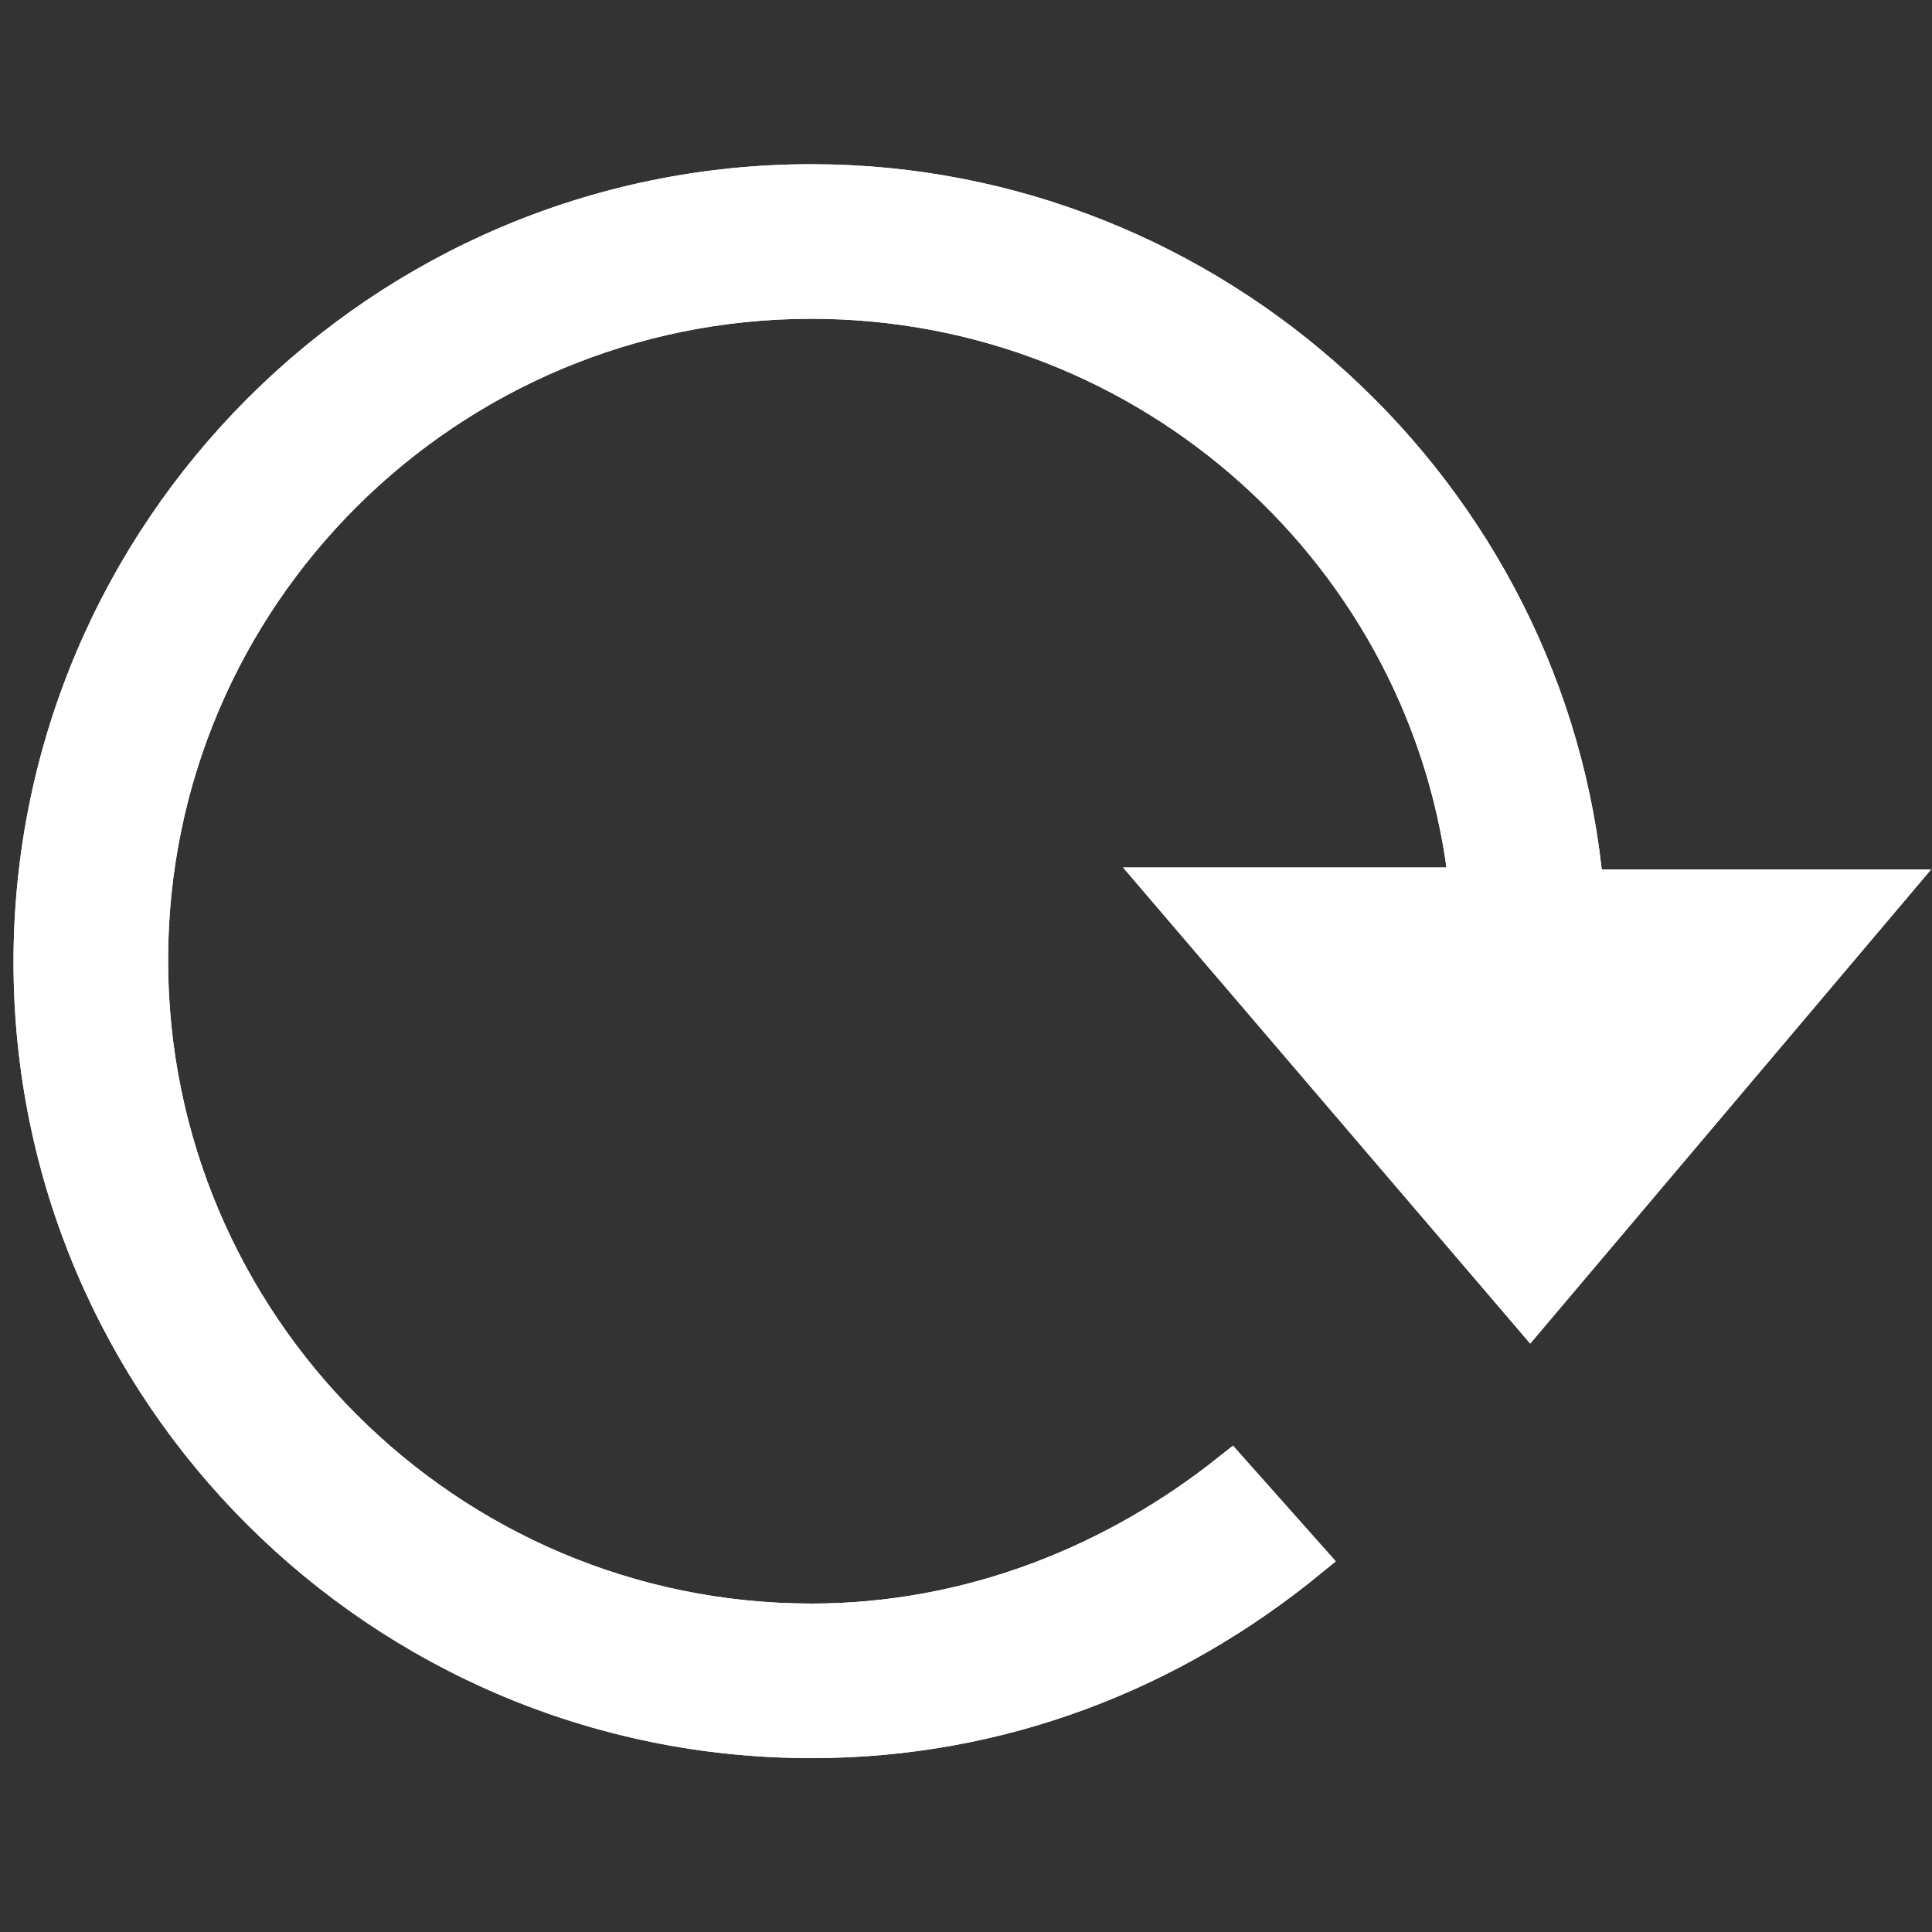 <?xml version="1.0" encoding="utf-8"?>
<!-- Generator: Adobe Illustrator 21.0.2, SVG Export Plug-In . SVG Version: 6.00 Build 0)  -->
<svg version="1.1" id="Layer_1" xmlns="http://www.w3.org/2000/svg" xmlns:xlink="http://www.w3.org/1999/xlink" x="0px" y="0px"
	 viewBox="0 0 100 100" style="enable-background:new 0 0 100 100;" xml:space="preserve">
<rect x="0" y="0" width="100" height="100" fill="#333333" stroke="none"/>
<style type="text/css">
	.st0{fill:#FFFFFF;stroke:#FFFFFF;stroke-width:2;stroke-miterlimit:10;}
	.st1{fill:#FFFFFF;stroke:#FFFFFF;stroke-width:2;}
</style>
<g>
	<path class="st0" d="M97.8,46H83.7H82C80.2,25.6,62.8,9.5,42,9.5C19.8,9.5,1.7,27.6,1.7,49.8S19.8,90,42,90
		c9.8,0,18.6-3.5,25.7-9.3l-4-4.5C57.8,80.9,50.3,84,42,84C23.1,84,7.7,68.6,7.7,49.7S23.1,15.5,42,15.5c17.6,0,32.2,13.3,34,30.4
		h-1.3H60.3L79.2,68L97.8,46z"/>
	<path class="st1" d="M97.8,46H83.7H82C80.2,25.6,62.8,9.5,42,9.5C19.8,9.5,1.7,27.6,1.7,49.8S19.8,90,42,90
		c9.8,0,18.6-3.5,25.7-9.3l-4-4.5C57.8,80.9,50.3,84,42,84C23.1,84,7.7,68.6,7.7,49.7S23.1,15.5,42,15.5c17.6,0,32.2,13.3,34,30.4
		h-1.3H60.3L79.2,68L97.8,46z"/>
</g>
</svg>
